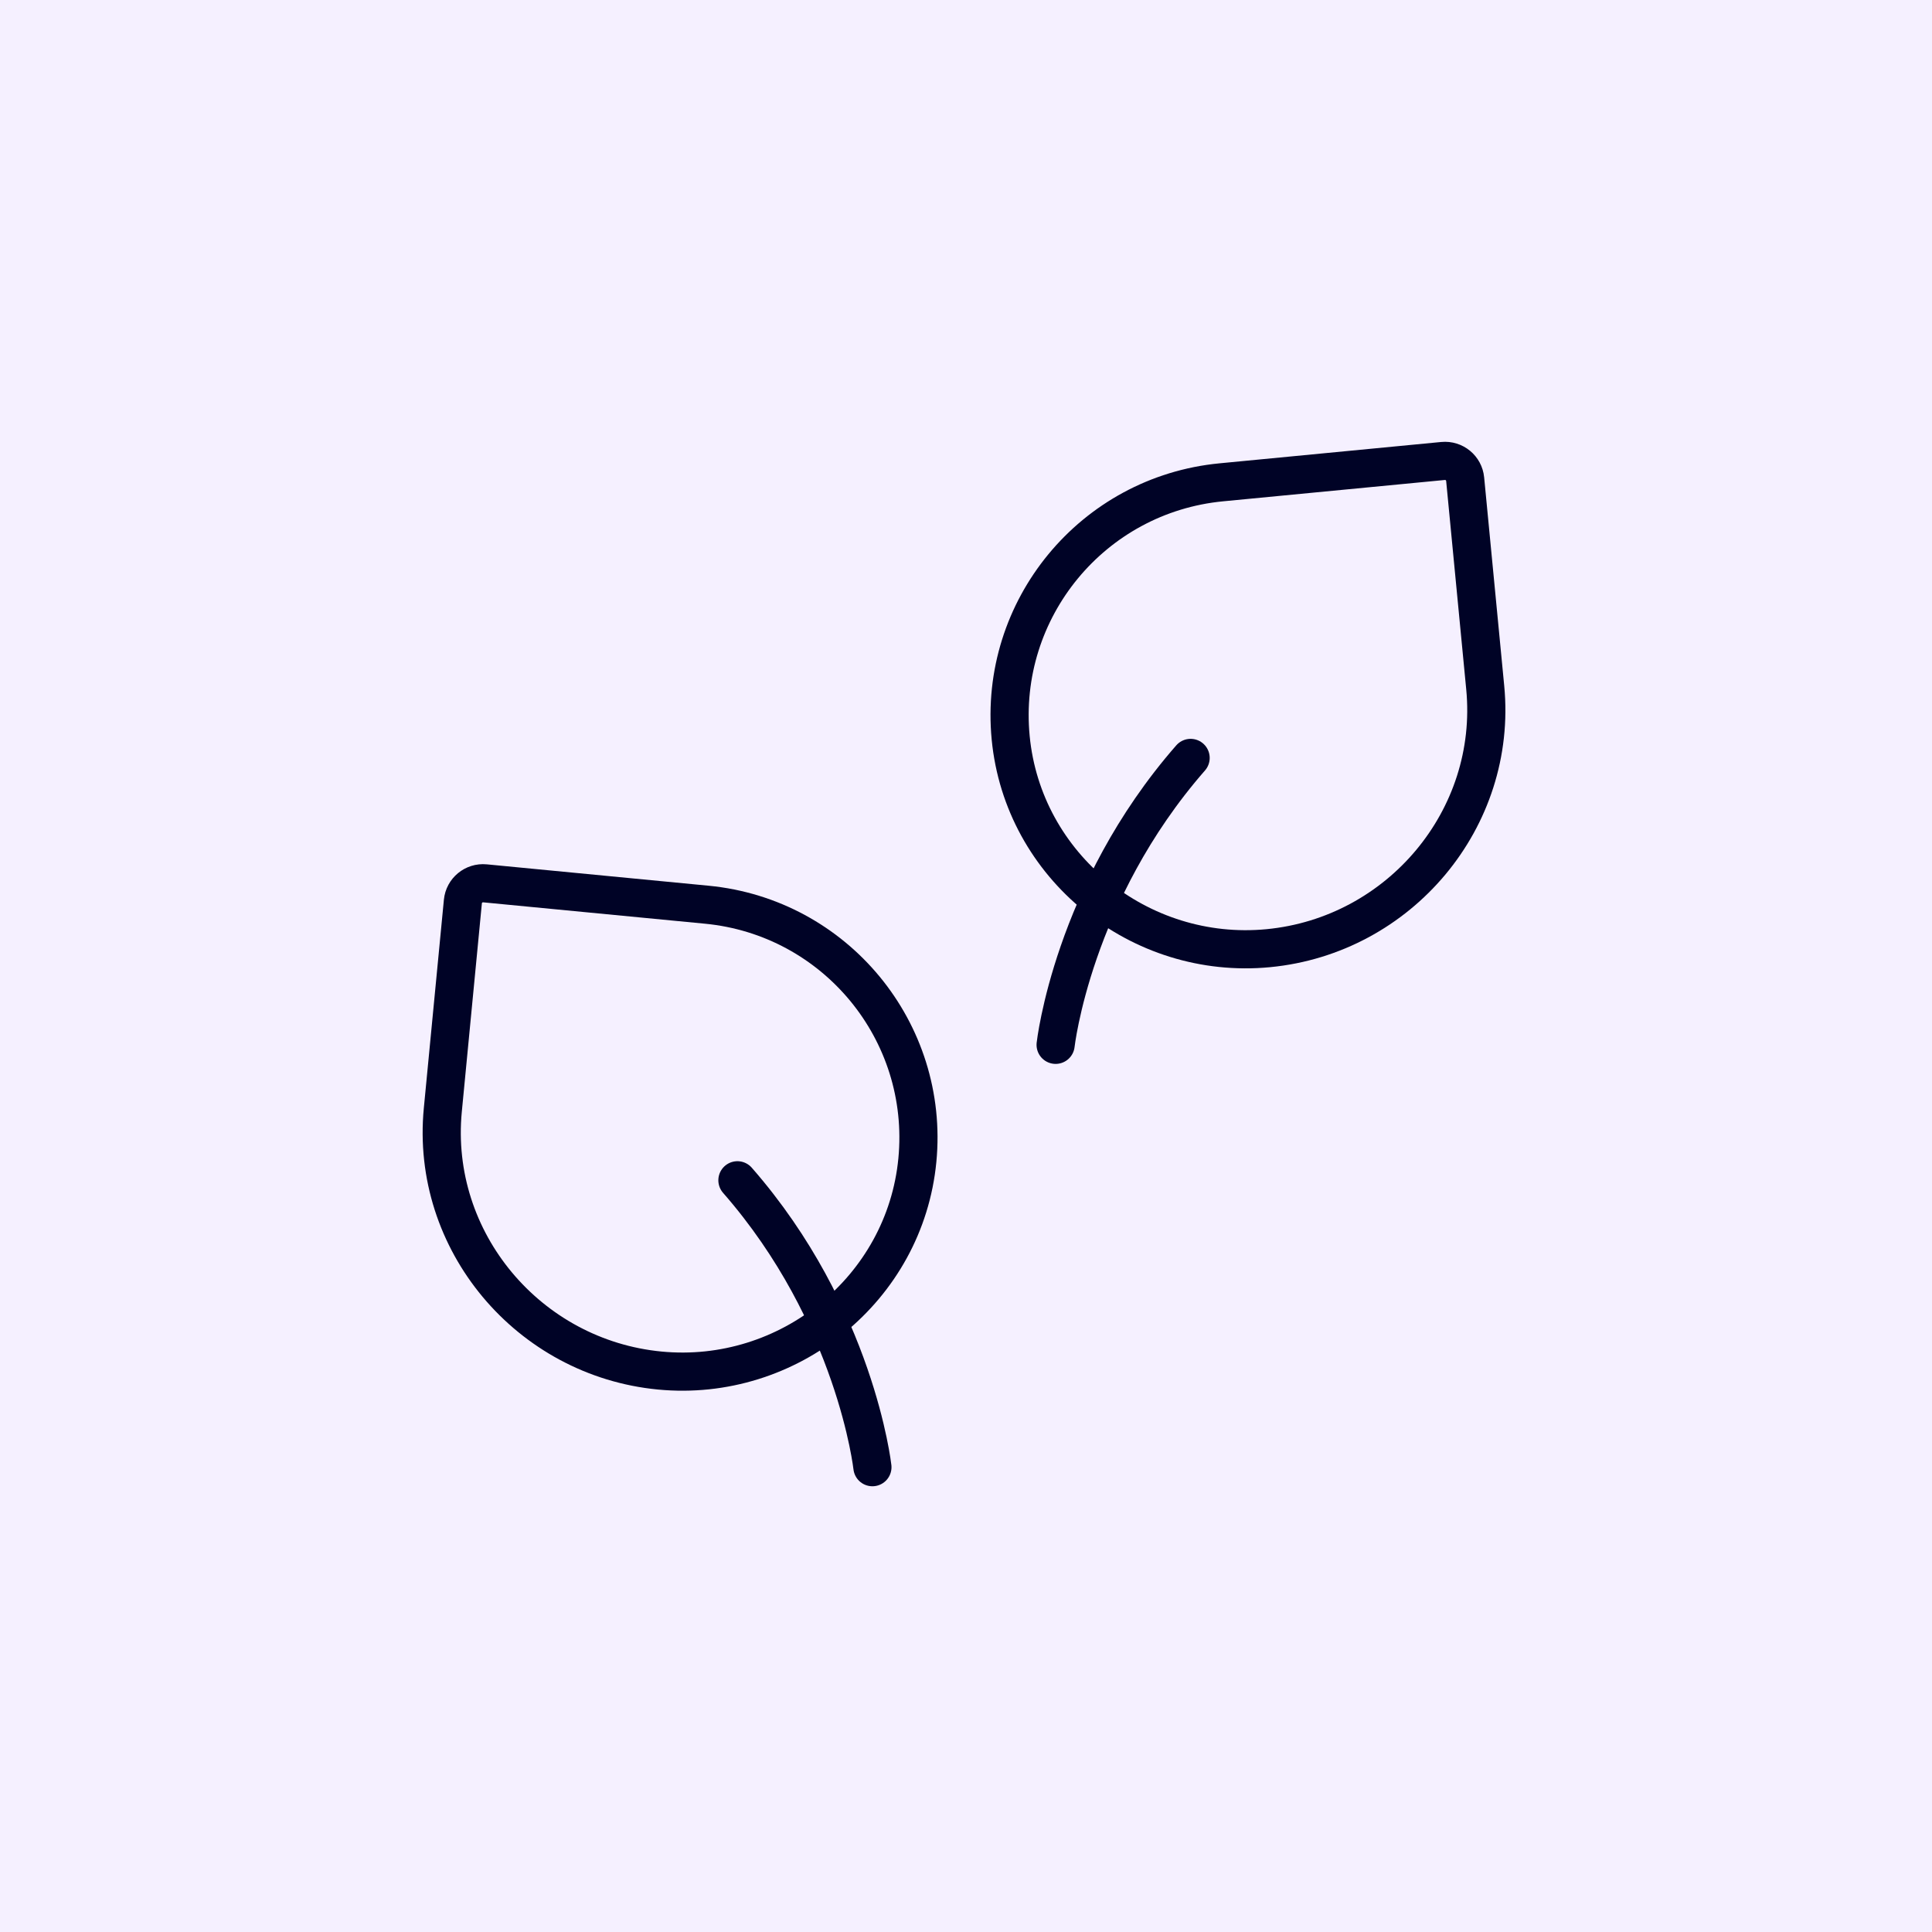 <svg width="80" height="80" viewBox="0 0 80 80" fill="none" xmlns="http://www.w3.org/2000/svg">
<rect x="0" y="0" width="80" height="80" fill="#808080" stroke="none"/>
<g clip-path="url(#clip0_9933_14435)">
<rect width="80" height="80" fill="#F5F0FF"/>
<circle cx="39.918" cy="39.918" r="39.918" fill="#F5F0FF"/>
<path d="M43.711 43.264C43.711 43.264 44.41 36.974 49.301 31.384" stroke="#000326" stroke-width="1.58" stroke-linecap="round" stroke-linejoin="round"/>
<path d="M60.669 19.842L61.5 28.472C62.023 33.903 57.951 38.739 52.52 39.262C47.191 39.775 42.363 35.88 41.85 30.55C41.337 25.221 45.241 20.485 50.57 19.972L59.754 19.088C60.215 19.044 60.625 19.381 60.669 19.842Z" stroke="#000326" stroke-width="1.58" stroke-linecap="round" stroke-linejoin="round"/>
<path d="M36.125 60.753C36.125 60.753 35.426 54.464 30.535 48.873" stroke="#000326" stroke-width="1.58" stroke-linecap="round" stroke-linejoin="round"/>
<path d="M19.167 37.331L18.336 45.961C17.813 51.392 21.885 56.228 27.316 56.751C32.645 57.264 37.473 53.369 37.986 48.04C38.499 42.711 34.595 37.975 29.266 37.462L20.082 36.577C19.621 36.533 19.211 36.87 19.167 37.331Z" stroke="#000326" stroke-width="1.58" stroke-linecap="round" stroke-linejoin="round"/>
</g>
<defs>
<clipPath id="clip0_9933_14435">
<rect width="80" height="80" fill="white"/>
</clipPath>
</defs>
</svg>
